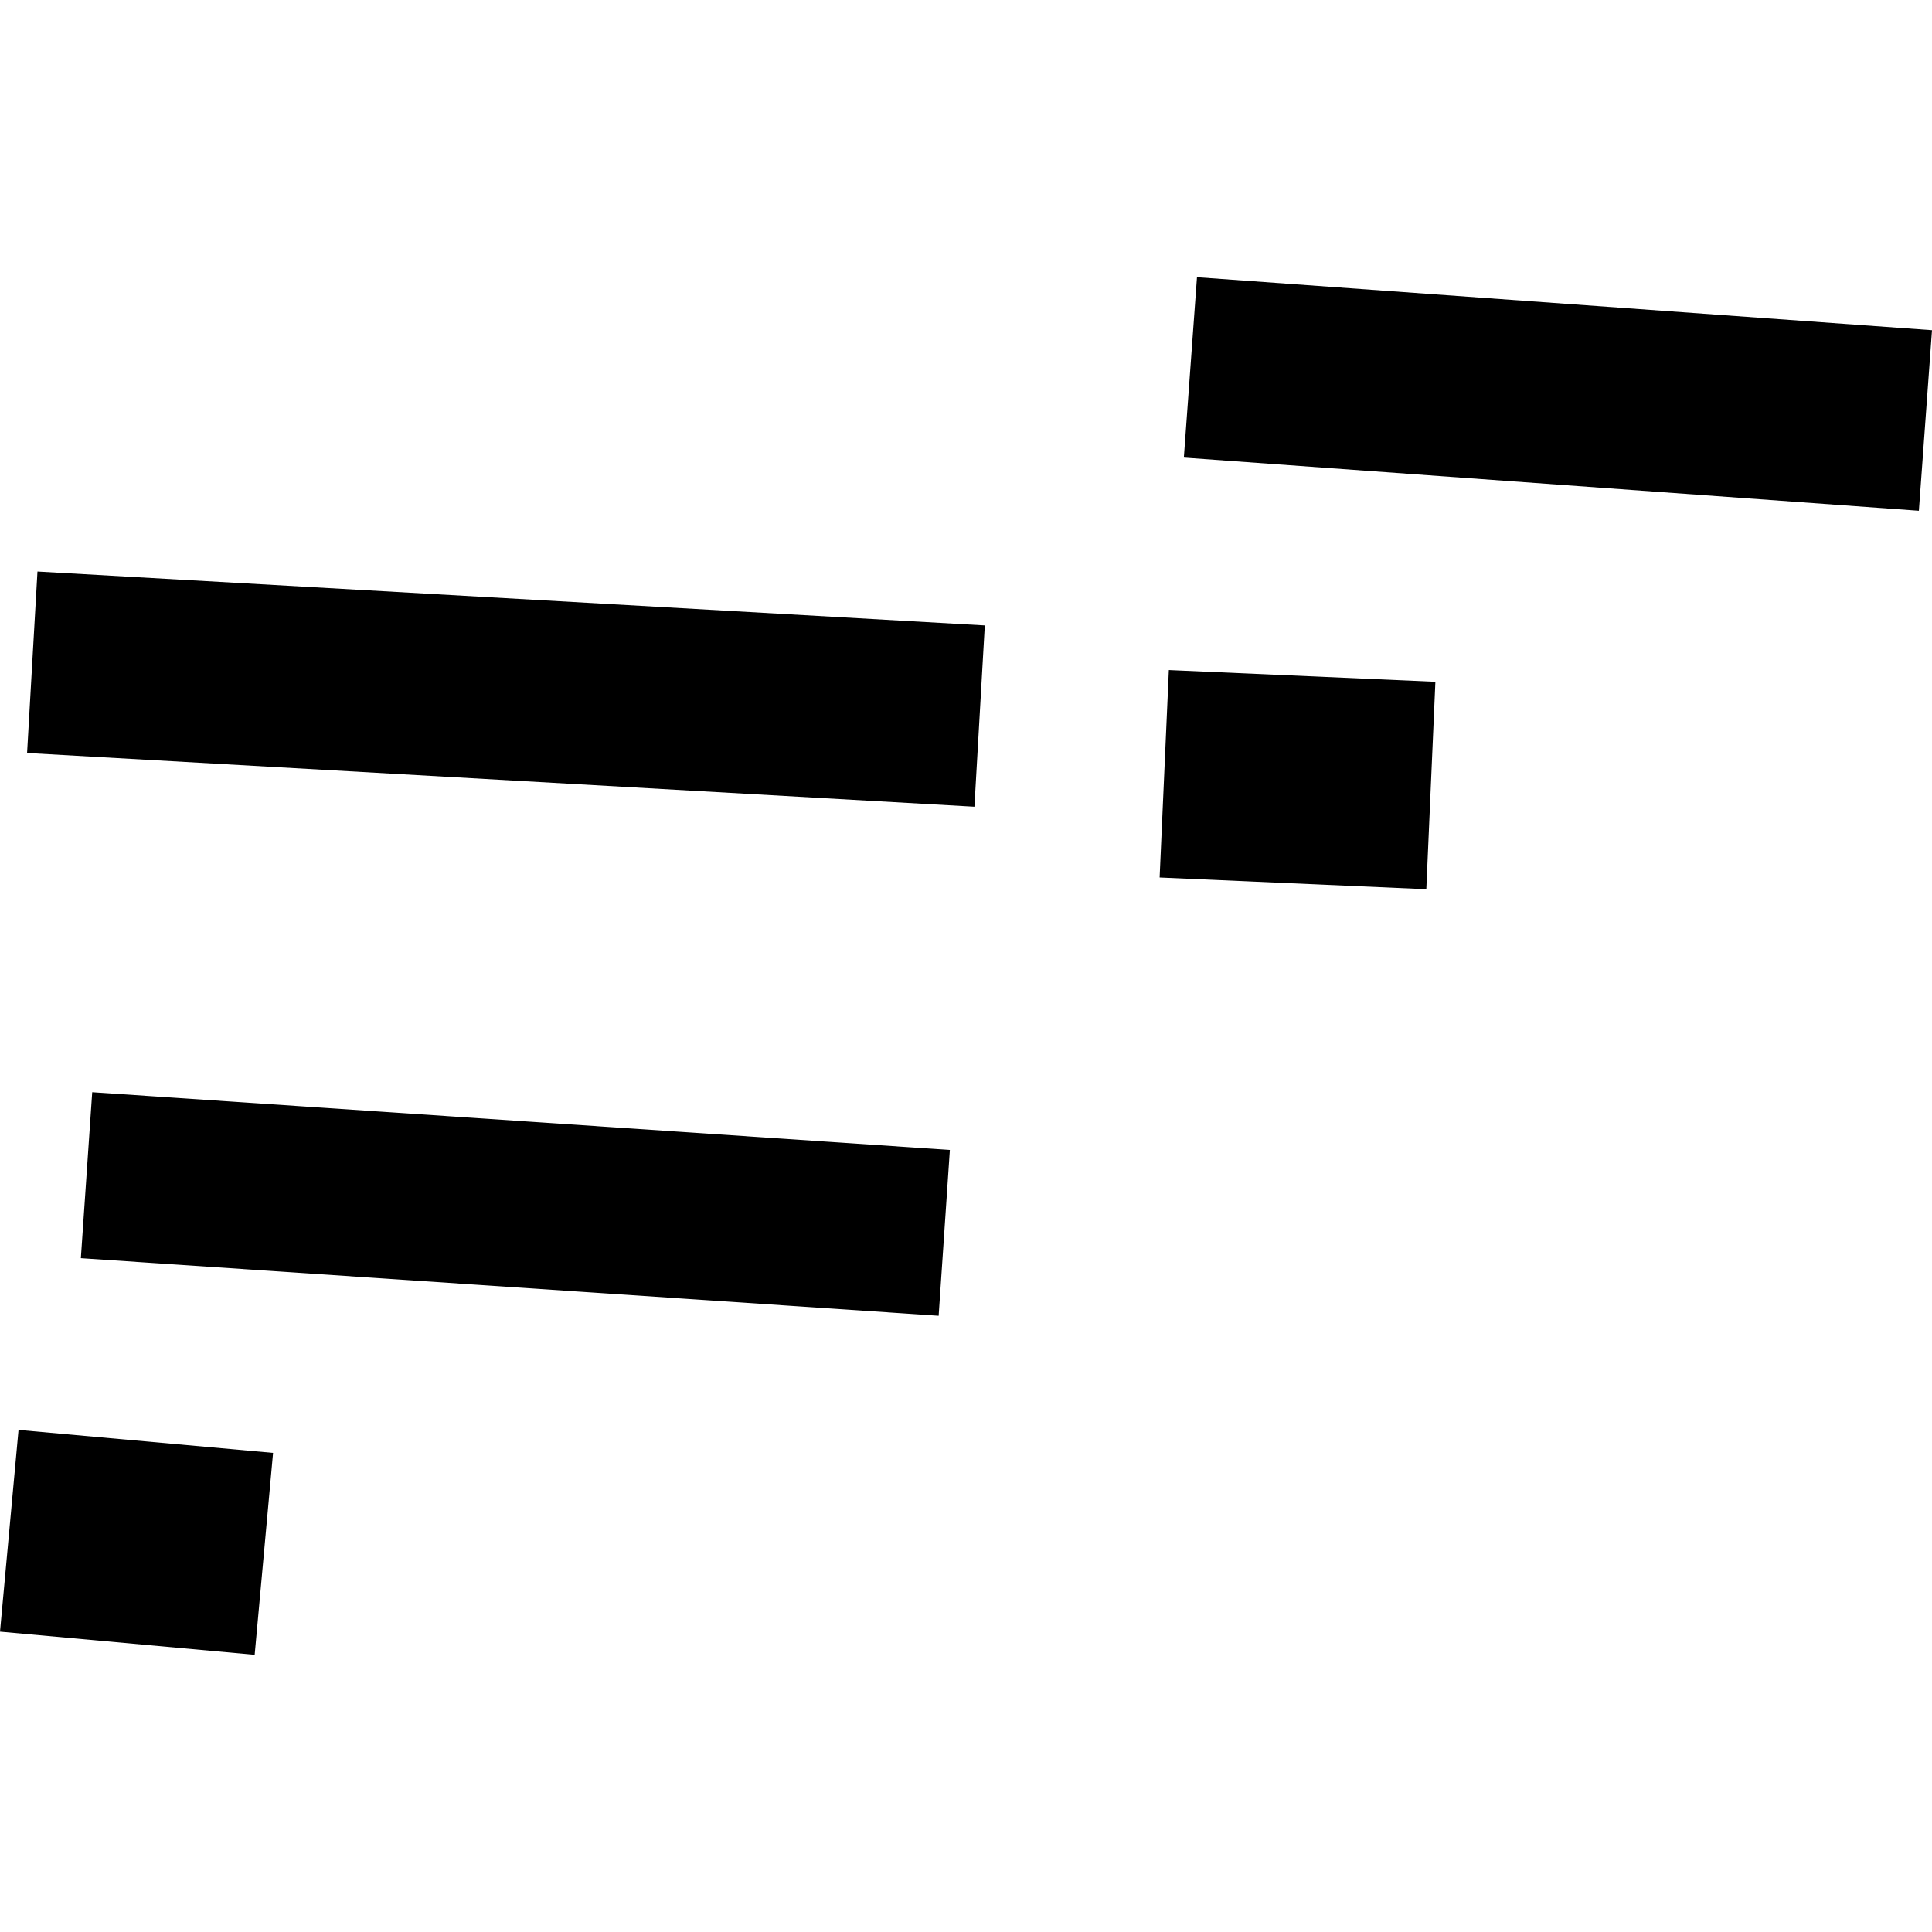 <?xml version="1.0" encoding="utf-8" standalone="no"?>
<!DOCTYPE svg PUBLIC "-//W3C//DTD SVG 1.1//EN"
  "http://www.w3.org/Graphics/SVG/1.1/DTD/svg11.dtd">
<!-- Created with matplotlib (https://matplotlib.org/) -->
<svg height="288pt" version="1.1" viewBox="0 0 288 288" width="288pt" xmlns="http://www.w3.org/2000/svg" xmlns:xlink="http://www.w3.org/1999/xlink">
 <defs>
  <style type="text/css">
*{stroke-linecap:butt;stroke-linejoin:round;}
  </style>
 </defs>
 <g id="figure_1">
  <g id="patch_1">
   <path d="M 0 288 
L 288 288 
L 288 0 
L 0 0 
z
" style="fill:none;opacity:0;"/>
  </g>
  <g id="axes_1">
   <g id="PatchCollection_1">
    <path clip-path="url(#pfbcb6e1c82)" d="M 174.239 99.884 
L 213.971 101.632 
L 212.618 132.556 
L 172.864 130.808 
L 174.239 99.884 
"/>
    <path clip-path="url(#pfbcb6e1c82)" d="M 2.763 213.153 
L 40.705 216.578 
L 37.963 246.677 
L 0 243.226 
L 2.763 213.153 
"/>
    <path clip-path="url(#pfbcb6e1c82)" d="M 178.432 41.323 
L 288 49.223 
L 286.043 76.136 
L 176.475 68.211 
L 178.432 41.323 
"/>
    <path clip-path="url(#pfbcb6e1c82)" d="M 13.746 162.813 
L 141.594 171.424 
L 139.923 196.14 
L 12.053 187.554 
L 13.746 162.813 
"/>
    <path clip-path="url(#pfbcb6e1c82)" d="M 5.586 85.197 
L 146.804 93.232 
L 145.255 120.257 
L 4.037 112.248 
L 5.586 85.197 
"/>
   </g>
  </g>
 </g>
 <defs>
  <clipPath id="pfbcb6e1c82">
   <rect height="205.353" width="288" x="0" y="41.323"/>
  </clipPath>
 </defs>
</svg>
